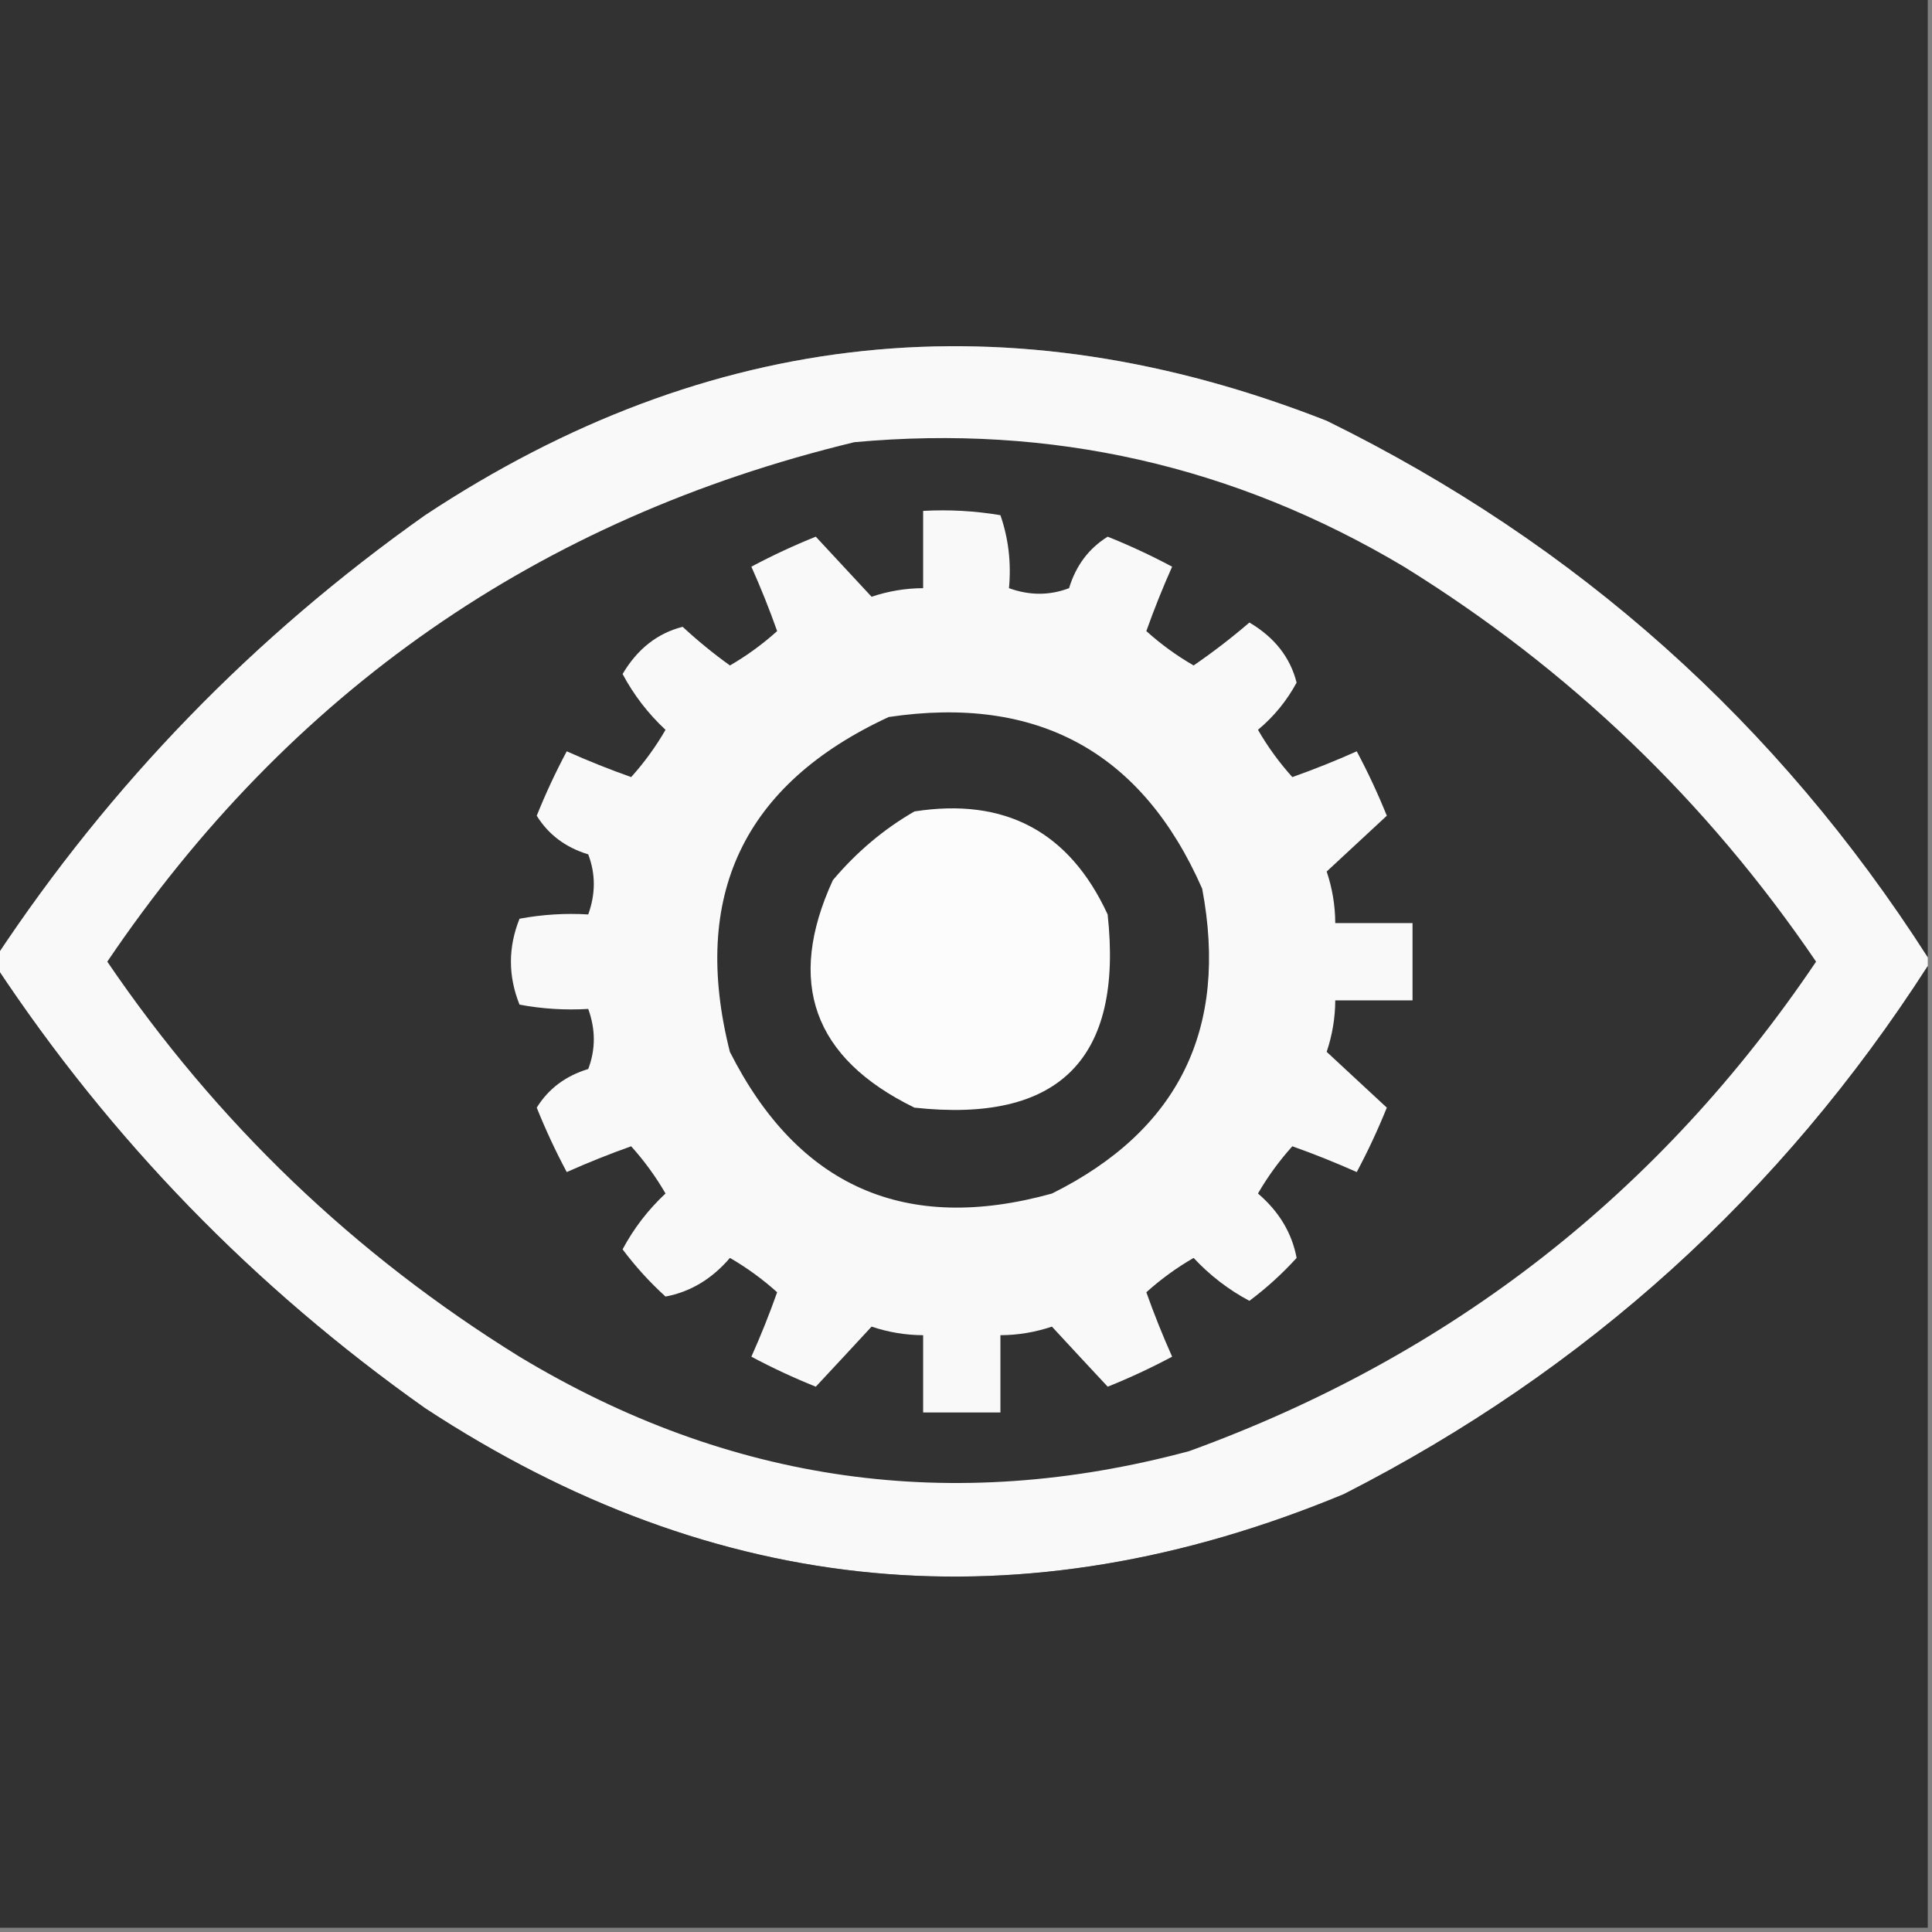 <svg width="32" height="32" viewBox="0 0 32 32" fill="none" xmlns="http://www.w3.org/2000/svg">
<rect x="0" y="0" width="32" height="32" fill="#808080" stroke="none"/>
<g clip-path="url(#clip0_91_813)">
<path fill-rule="evenodd" clip-rule="evenodd" d="M-0.07 -0.07C10.596 -0.07 21.263 -0.07 31.93 -0.07C31.93 5.239 31.93 10.549 31.93 15.859C29.441 11.972 26.123 9.009 21.974 6.97C16.721 4.906 11.743 5.428 7.041 8.534C4.204 10.541 1.834 12.983 -0.07 15.859C-0.07 10.549 -0.07 5.239 -0.07 -0.07Z" fill="#323232"/>
<path fill-rule="evenodd" clip-rule="evenodd" d="M31.93 15.859C31.93 15.906 31.93 15.954 31.93 16.001C29.497 19.785 26.273 22.701 22.259 24.748C16.931 26.96 11.859 26.486 7.041 23.325C4.204 21.318 1.834 18.877 -0.07 16.001C-0.07 15.954 -0.07 15.906 -0.07 15.859C1.834 12.983 4.204 10.541 7.041 8.534C11.743 5.428 16.721 4.906 21.974 6.97C26.123 9.009 29.441 11.972 31.93 15.859Z" fill="#F9F9F9"/>
<path fill-rule="evenodd" clip-rule="evenodd" d="M14.151 7.324C17.41 7.025 20.444 7.712 23.253 9.386C25.99 11.08 28.265 13.261 30.08 15.928C27.498 19.755 24.038 22.458 19.697 24.035C15.778 25.088 12.08 24.567 8.604 22.471C5.867 20.777 3.592 18.596 1.777 15.928C4.802 11.454 8.927 8.586 14.151 7.324Z" fill="#323232"/>
<path fill-rule="evenodd" clip-rule="evenodd" d="M15.29 8.462C15.719 8.438 16.145 8.462 16.57 8.533C16.704 8.92 16.751 9.323 16.712 9.742C17.052 9.865 17.384 9.865 17.707 9.742C17.821 9.367 18.034 9.083 18.347 8.889C18.711 9.035 19.067 9.201 19.414 9.386C19.259 9.734 19.116 10.089 18.987 10.453C19.228 10.67 19.489 10.86 19.77 11.022C20.09 10.802 20.399 10.565 20.694 10.311C21.109 10.556 21.37 10.887 21.476 11.306C21.314 11.606 21.101 11.867 20.836 12.088C20.998 12.369 21.188 12.63 21.405 12.871C21.769 12.742 22.124 12.6 22.472 12.444C22.657 12.791 22.823 13.147 22.97 13.511C22.64 13.818 22.308 14.126 21.974 14.435C22.067 14.713 22.115 14.997 22.116 15.289C22.543 15.289 22.97 15.289 23.396 15.289C23.396 15.715 23.396 16.142 23.396 16.569C22.97 16.569 22.543 16.569 22.116 16.569C22.115 16.86 22.067 17.144 21.974 17.422C22.308 17.731 22.64 18.039 22.97 18.346C22.823 18.71 22.657 19.066 22.472 19.413C22.124 19.258 21.769 19.115 21.405 18.986C21.188 19.227 20.998 19.488 20.836 19.768C21.186 20.068 21.399 20.424 21.476 20.835C21.237 21.098 20.976 21.335 20.694 21.546C20.347 21.361 20.039 21.124 19.77 20.835C19.489 20.997 19.228 21.187 18.987 21.404C19.116 21.768 19.259 22.123 19.414 22.471C19.067 22.656 18.711 22.822 18.347 22.968C18.04 22.639 17.732 22.308 17.423 21.973C17.145 22.066 16.861 22.114 16.57 22.115C16.57 22.542 16.57 22.968 16.57 23.395C16.143 23.395 15.716 23.395 15.29 23.395C15.29 22.968 15.29 22.542 15.29 22.115C14.998 22.114 14.714 22.066 14.436 21.973C14.127 22.308 13.819 22.639 13.512 22.968C13.148 22.822 12.792 22.656 12.445 22.471C12.601 22.123 12.743 21.768 12.872 21.404C12.631 21.187 12.37 20.997 12.09 20.835C11.79 21.185 11.434 21.398 11.023 21.475C10.76 21.236 10.523 20.975 10.312 20.693C10.497 20.346 10.734 20.038 11.023 19.768C10.861 19.488 10.671 19.227 10.454 18.986C10.09 19.115 9.735 19.258 9.387 19.413C9.202 19.066 9.036 18.71 8.89 18.346C9.084 18.033 9.368 17.82 9.743 17.706C9.866 17.383 9.866 17.051 9.743 16.711C9.361 16.734 8.981 16.71 8.605 16.64C8.415 16.166 8.415 15.691 8.605 15.217C8.981 15.147 9.361 15.123 9.743 15.146C9.866 14.806 9.866 14.474 9.743 14.151C9.368 14.037 9.084 13.824 8.89 13.511C9.036 13.147 9.202 12.791 9.387 12.444C9.735 12.6 10.09 12.742 10.454 12.871C10.671 12.63 10.861 12.369 11.023 12.088C10.734 11.819 10.497 11.511 10.312 11.164C10.557 10.749 10.889 10.488 11.307 10.382C11.555 10.612 11.816 10.825 12.09 11.022C12.37 10.86 12.631 10.67 12.872 10.453C12.743 10.089 12.601 9.734 12.445 9.386C12.792 9.201 13.148 9.035 13.512 8.889C13.819 9.218 14.127 9.55 14.436 9.884C14.714 9.791 14.998 9.743 15.29 9.742C15.29 9.315 15.29 8.889 15.29 8.462Z" fill="#F9F9F9"/>
<path fill-rule="evenodd" clip-rule="evenodd" d="M14.72 11.876C17.187 11.509 18.918 12.457 19.912 14.72C20.35 17.043 19.52 18.726 17.423 19.769C14.999 20.441 13.221 19.659 12.089 17.422C11.437 14.839 12.314 12.99 14.72 11.876Z" fill="#313131"/>
<path fill-rule="evenodd" clip-rule="evenodd" d="M15.146 13.44C16.646 13.206 17.713 13.775 18.346 15.146C18.607 17.541 17.54 18.607 15.146 18.346C13.468 17.527 13.018 16.27 13.795 14.578C14.189 14.111 14.64 13.731 15.146 13.44Z" fill="#FCFCFC"/>
<path fill-rule="evenodd" clip-rule="evenodd" d="M-0.07 16C1.834 18.876 4.204 21.317 7.041 23.324C11.859 26.485 16.931 26.959 22.259 24.747C26.273 22.7 29.497 19.784 31.93 16C31.93 21.31 31.93 26.619 31.93 31.929C21.263 31.929 10.596 31.929 -0.07 31.929C-0.07 26.619 -0.07 21.31 -0.07 16Z" fill="#323232"/>
</g>
<defs>
<clipPath id="clip0_91_813">
<rect width="32" height="32" fill="white"/>
</clipPath>
</defs>
</svg>

